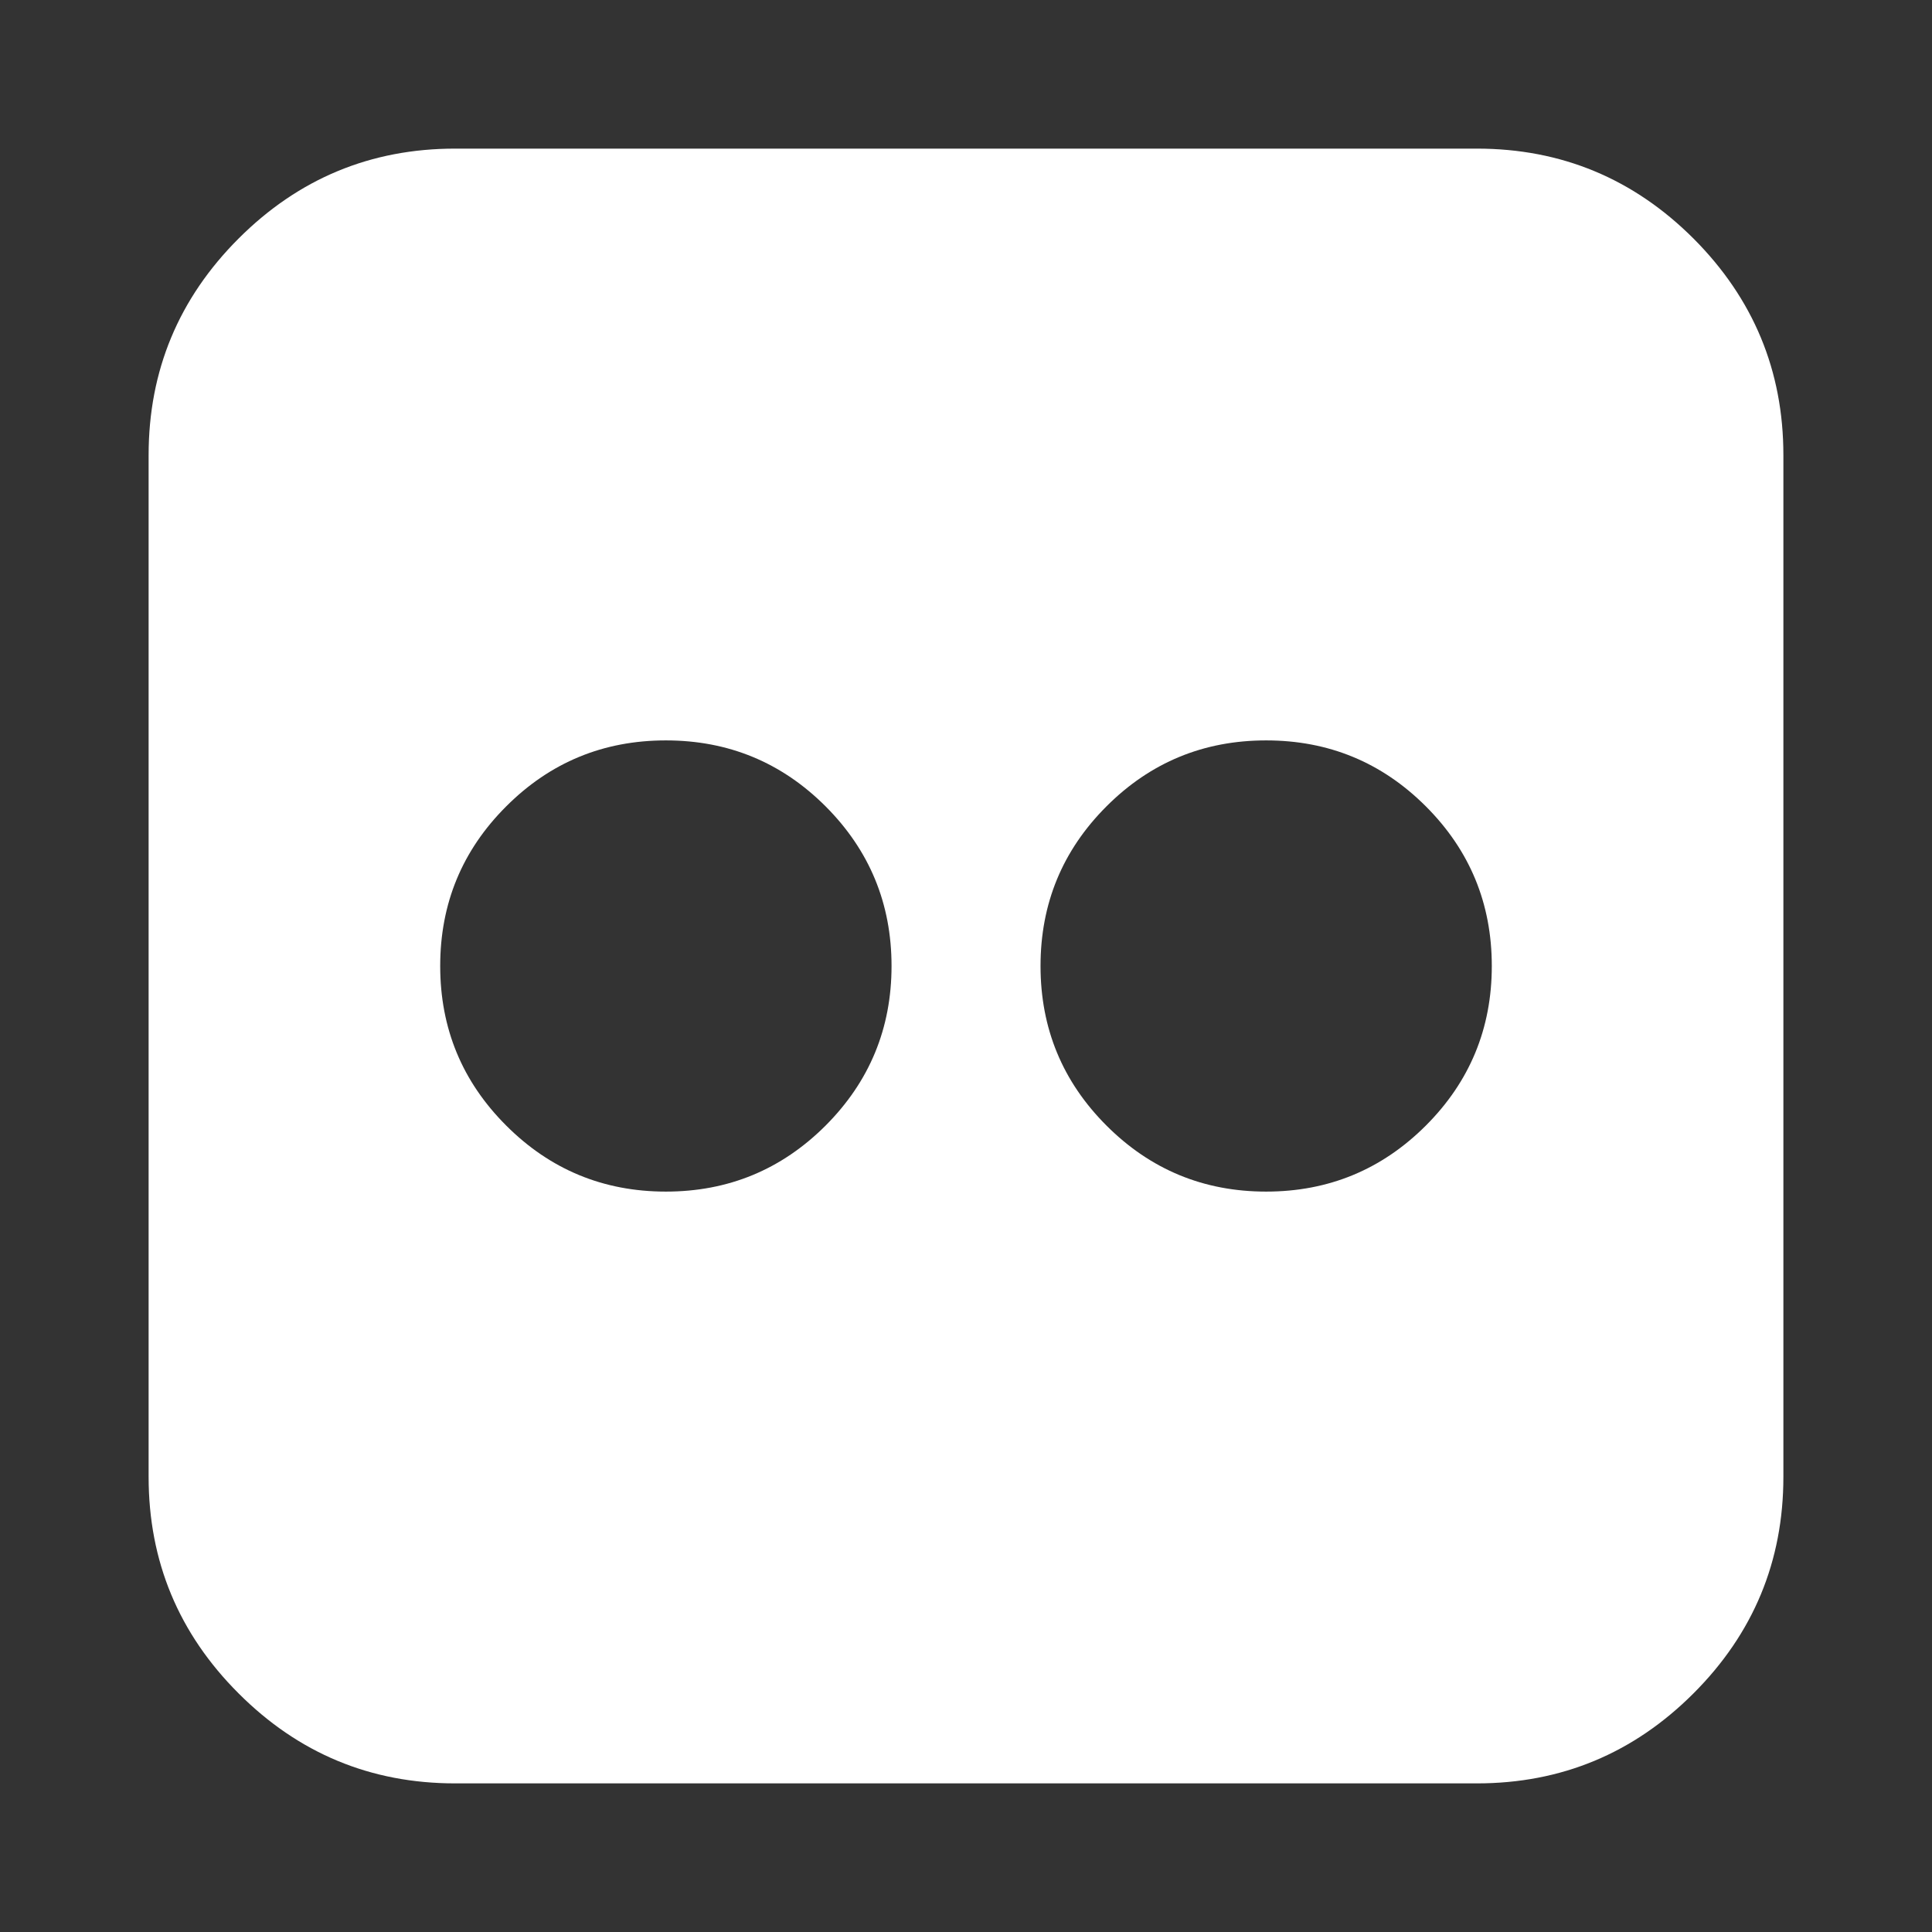 <svg width="26" height="26" viewBox="0 0 26 26" fill="none" xmlns="http://www.w3.org/2000/svg">
<rect x="0" y="0" width="26" height="26" fill="#333333" stroke="none"/>
<path d="M19.875 2H6.125C4.989 2 4.017 2.404 3.211 3.21C2.404 4.017 2 4.989 2 6.125V19.875C2 21.011 2.404 21.983 3.211 22.789C4.017 23.596 4.989 24 6.125 24H19.875C21.011 24 21.983 23.596 22.79 22.789C23.596 21.983 24 21.011 24 19.875V6.125C24 4.989 23.596 4.018 22.79 3.21C21.983 2.404 21.011 2 19.875 2ZM11.11 15.148C10.517 15.74 9.801 16.036 8.961 16.036C8.121 16.036 7.405 15.74 6.813 15.148C6.22 14.556 5.924 13.84 5.924 13C5.924 12.159 6.22 11.443 6.813 10.851C7.405 10.259 8.121 9.964 8.961 9.964C9.801 9.964 10.517 10.259 11.11 10.851C11.701 11.443 11.998 12.159 11.998 13C11.998 13.84 11.701 14.556 11.11 15.148ZM19.188 15.148C18.595 15.74 17.879 16.036 17.039 16.036C16.199 16.036 15.483 15.74 14.891 15.148C14.299 14.556 14.003 13.84 14.003 13C14.003 12.159 14.299 11.443 14.891 10.851C15.483 10.259 16.199 9.964 17.039 9.964C17.879 9.964 18.595 10.259 19.188 10.851C19.78 11.443 20.076 12.159 20.076 13C20.076 13.84 19.78 14.556 19.188 15.148Z" fill="white"/>
</svg>
